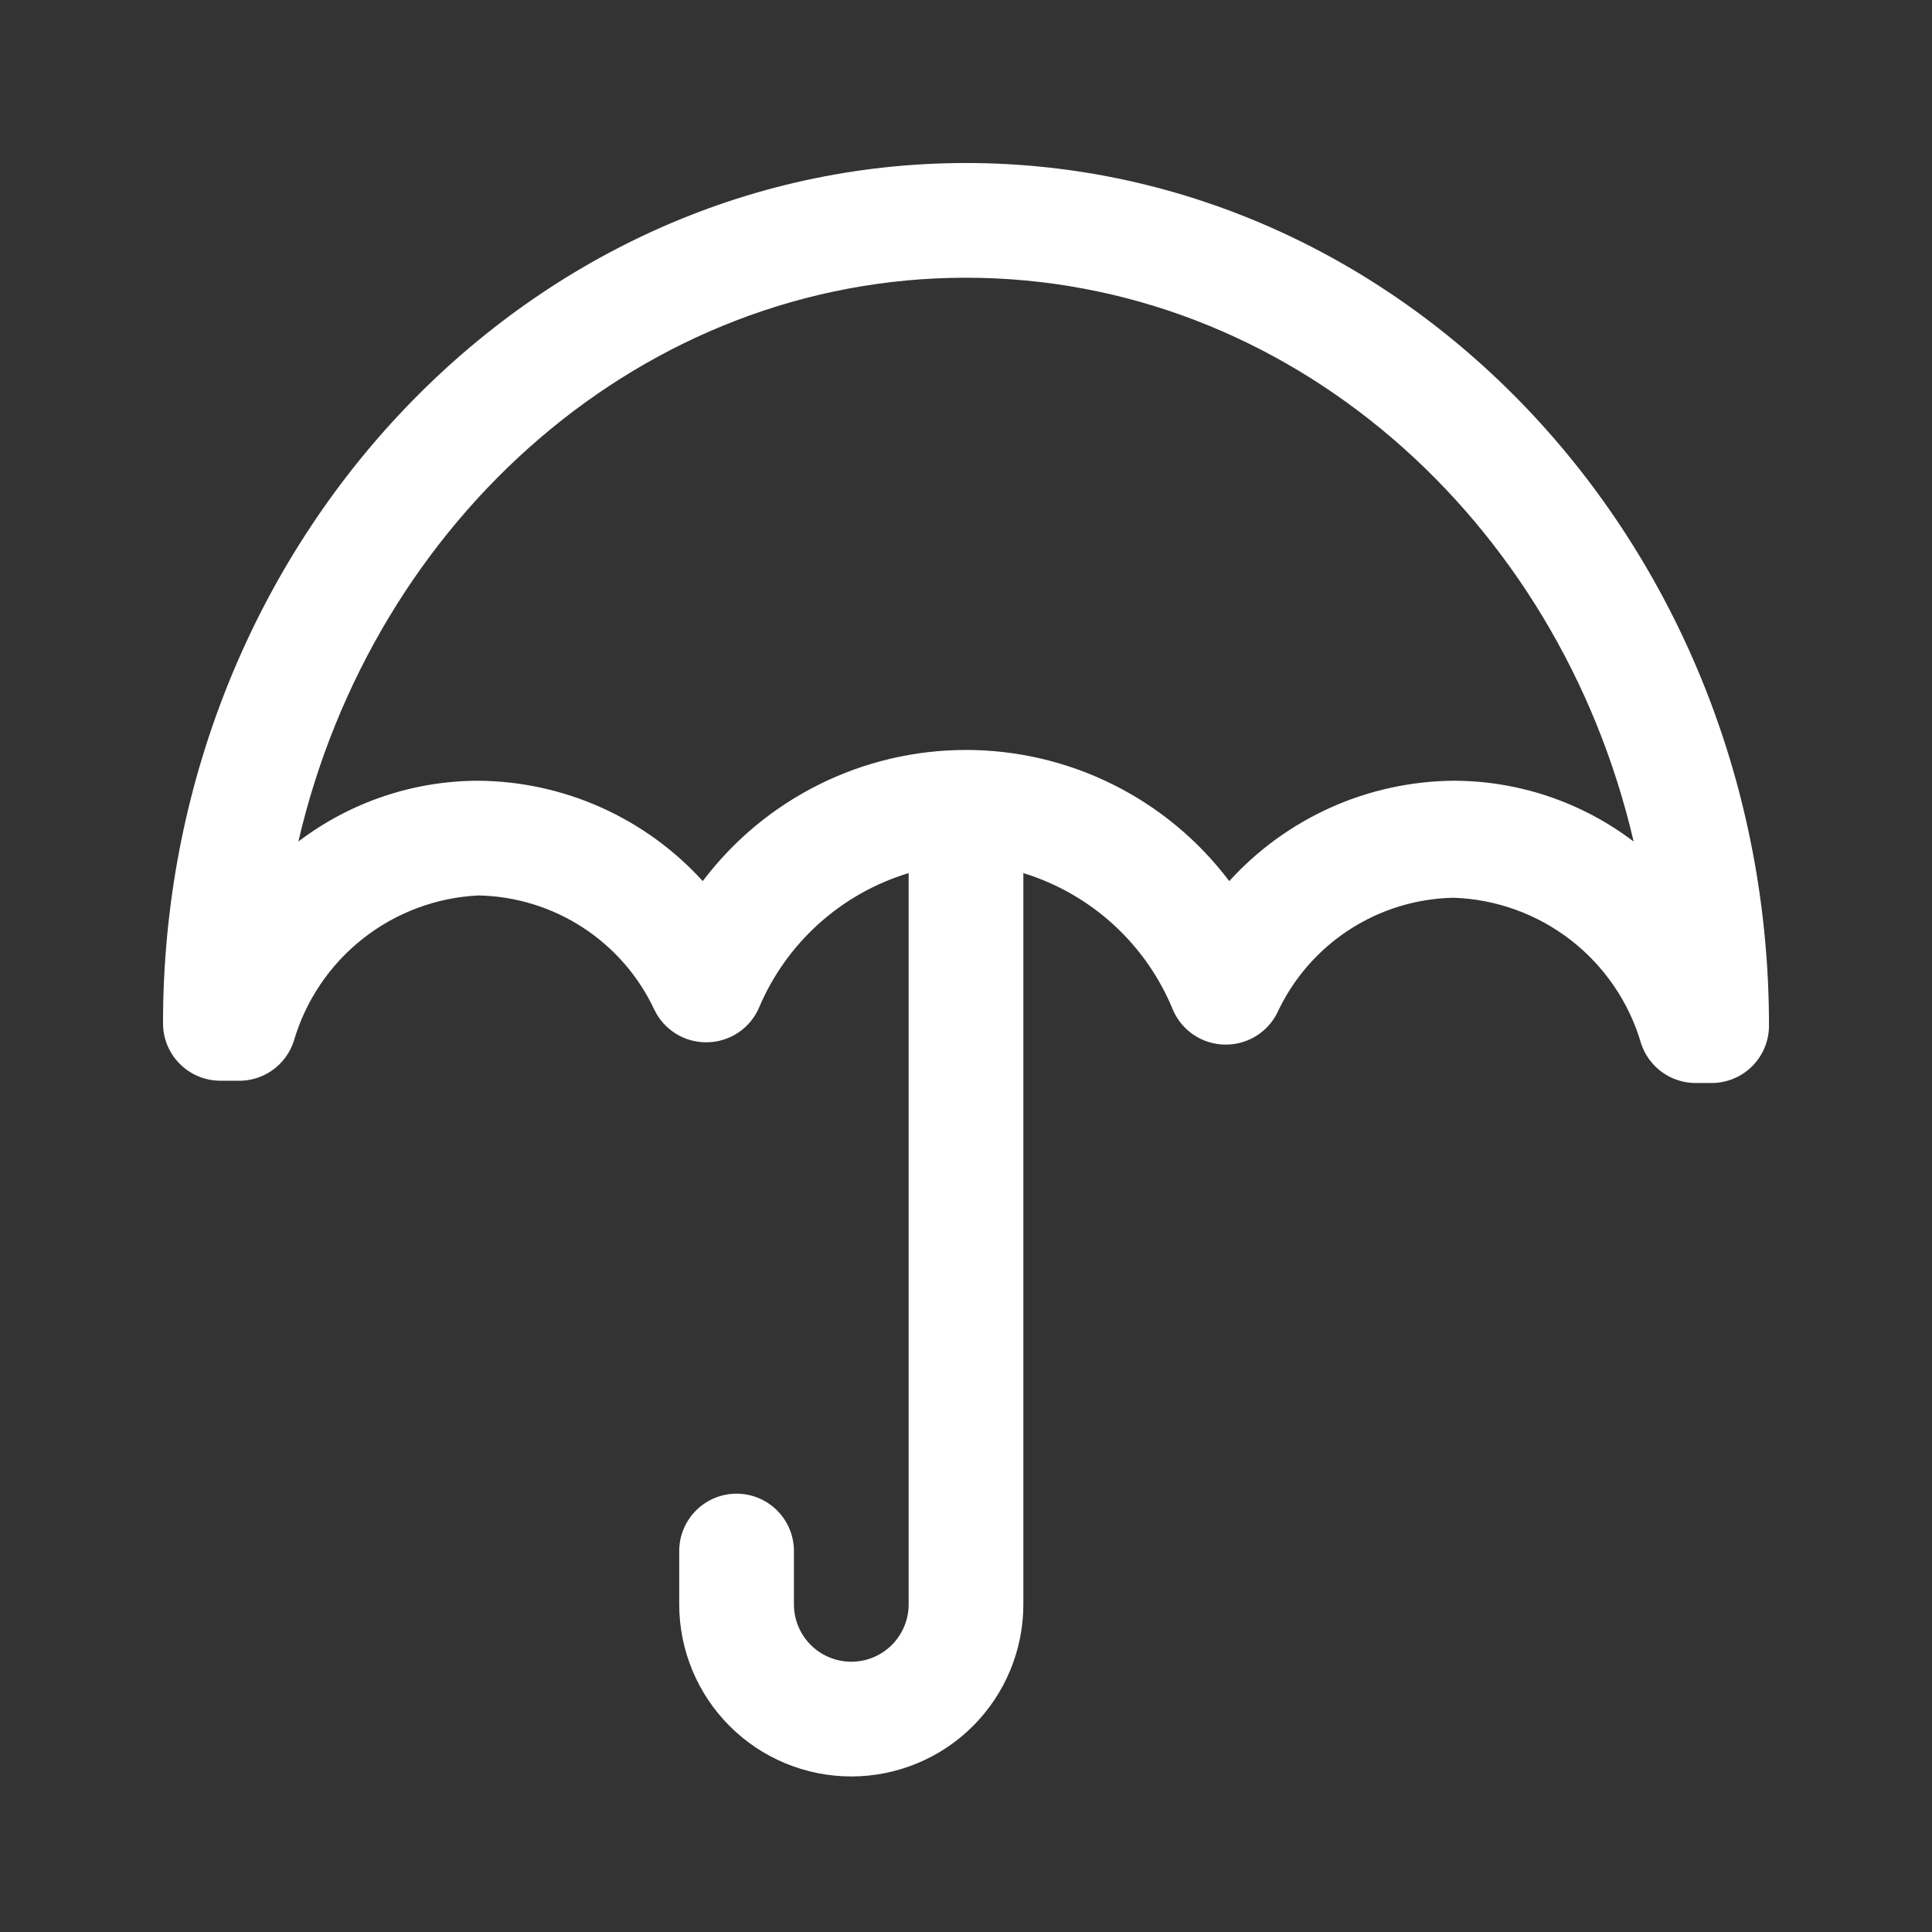 <?xml version="1.0" encoding="UTF-8"?> <svg xmlns="http://www.w3.org/2000/svg" width="400" height="400" viewBox="0 0 400 400" fill="none"><rect x="0" y="0" width="400" height="400" fill="#333333" stroke="none"/> <path d="M200 33.75C108.325 33.75 33.75 113.669 33.75 211.875C33.75 215.024 35.001 218.045 37.228 220.272C39.455 222.499 42.476 223.75 45.625 223.75H48.95C51.554 223.877 54.128 223.144 56.275 221.663C58.421 220.182 60.02 218.036 60.825 215.556C63.264 207.173 68.259 199.76 75.114 194.352C81.969 188.945 90.341 185.813 99.062 185.394C106.753 185.543 114.247 187.848 120.692 192.047C127.137 196.246 132.274 202.169 135.519 209.144C136.515 211.179 138.074 212.887 140.009 214.065C141.945 215.244 144.178 215.843 146.444 215.794C148.721 215.756 150.939 215.064 152.834 213.801C154.729 212.538 156.221 210.756 157.131 208.669C159.929 202.025 164.157 196.08 169.514 191.257C174.871 186.434 181.225 182.85 188.125 180.763V332.169C188.125 335.318 186.874 338.339 184.647 340.566C182.42 342.793 179.399 344.044 176.25 344.044C173.101 344.044 170.08 342.793 167.853 340.566C165.626 338.339 164.375 335.318 164.375 332.169V321.125C164.375 317.976 163.124 314.955 160.897 312.728C158.67 310.501 155.649 309.25 152.5 309.25C149.351 309.25 146.33 310.501 144.103 312.728C141.876 314.955 140.625 317.976 140.625 321.125V332.169C140.625 341.617 144.378 350.678 151.059 357.359C157.74 364.04 166.802 367.794 176.25 367.794C185.698 367.794 194.76 364.04 201.441 357.359C208.122 350.678 211.875 341.617 211.875 332.169V180.763C218.821 182.901 225.206 186.557 230.566 191.465C235.926 196.374 240.128 202.412 242.869 209.144C243.779 211.231 245.271 213.013 247.166 214.276C249.061 215.539 251.279 216.231 253.556 216.269C255.822 216.318 258.055 215.719 259.991 214.54C261.926 213.362 263.485 211.654 264.481 209.619C267.726 202.644 272.863 196.721 279.308 192.522C285.753 188.323 293.247 186.018 300.938 185.869C309.762 186.166 318.267 189.242 325.24 194.659C332.213 200.075 337.298 207.555 339.769 216.031C340.545 218.412 342.054 220.487 344.08 221.958C346.106 223.43 348.546 224.223 351.05 224.225H354.375C357.524 224.225 360.545 222.974 362.772 220.747C364.999 218.52 366.25 215.499 366.25 212.35C366.25 113.669 291.675 33.75 200 33.75ZM300.938 161.644C292.183 161.715 283.538 163.598 275.547 167.174C267.556 170.751 260.392 175.944 254.506 182.425C248.142 173.99 239.906 167.147 230.448 162.435C220.99 157.723 210.567 155.27 200 155.27C189.433 155.27 179.01 157.723 169.552 162.435C160.094 167.147 151.858 173.99 145.494 182.425C139.608 175.944 132.444 170.751 124.453 167.174C116.462 163.598 107.817 161.715 99.062 161.644C85.592 161.652 72.495 166.073 61.775 174.231C77.331 107.256 133.381 57.5 200 57.5C266.619 57.5 322.669 107.256 338.225 174.231C327.505 166.073 314.408 161.652 300.938 161.644Z" fill="white"></path> </svg> 